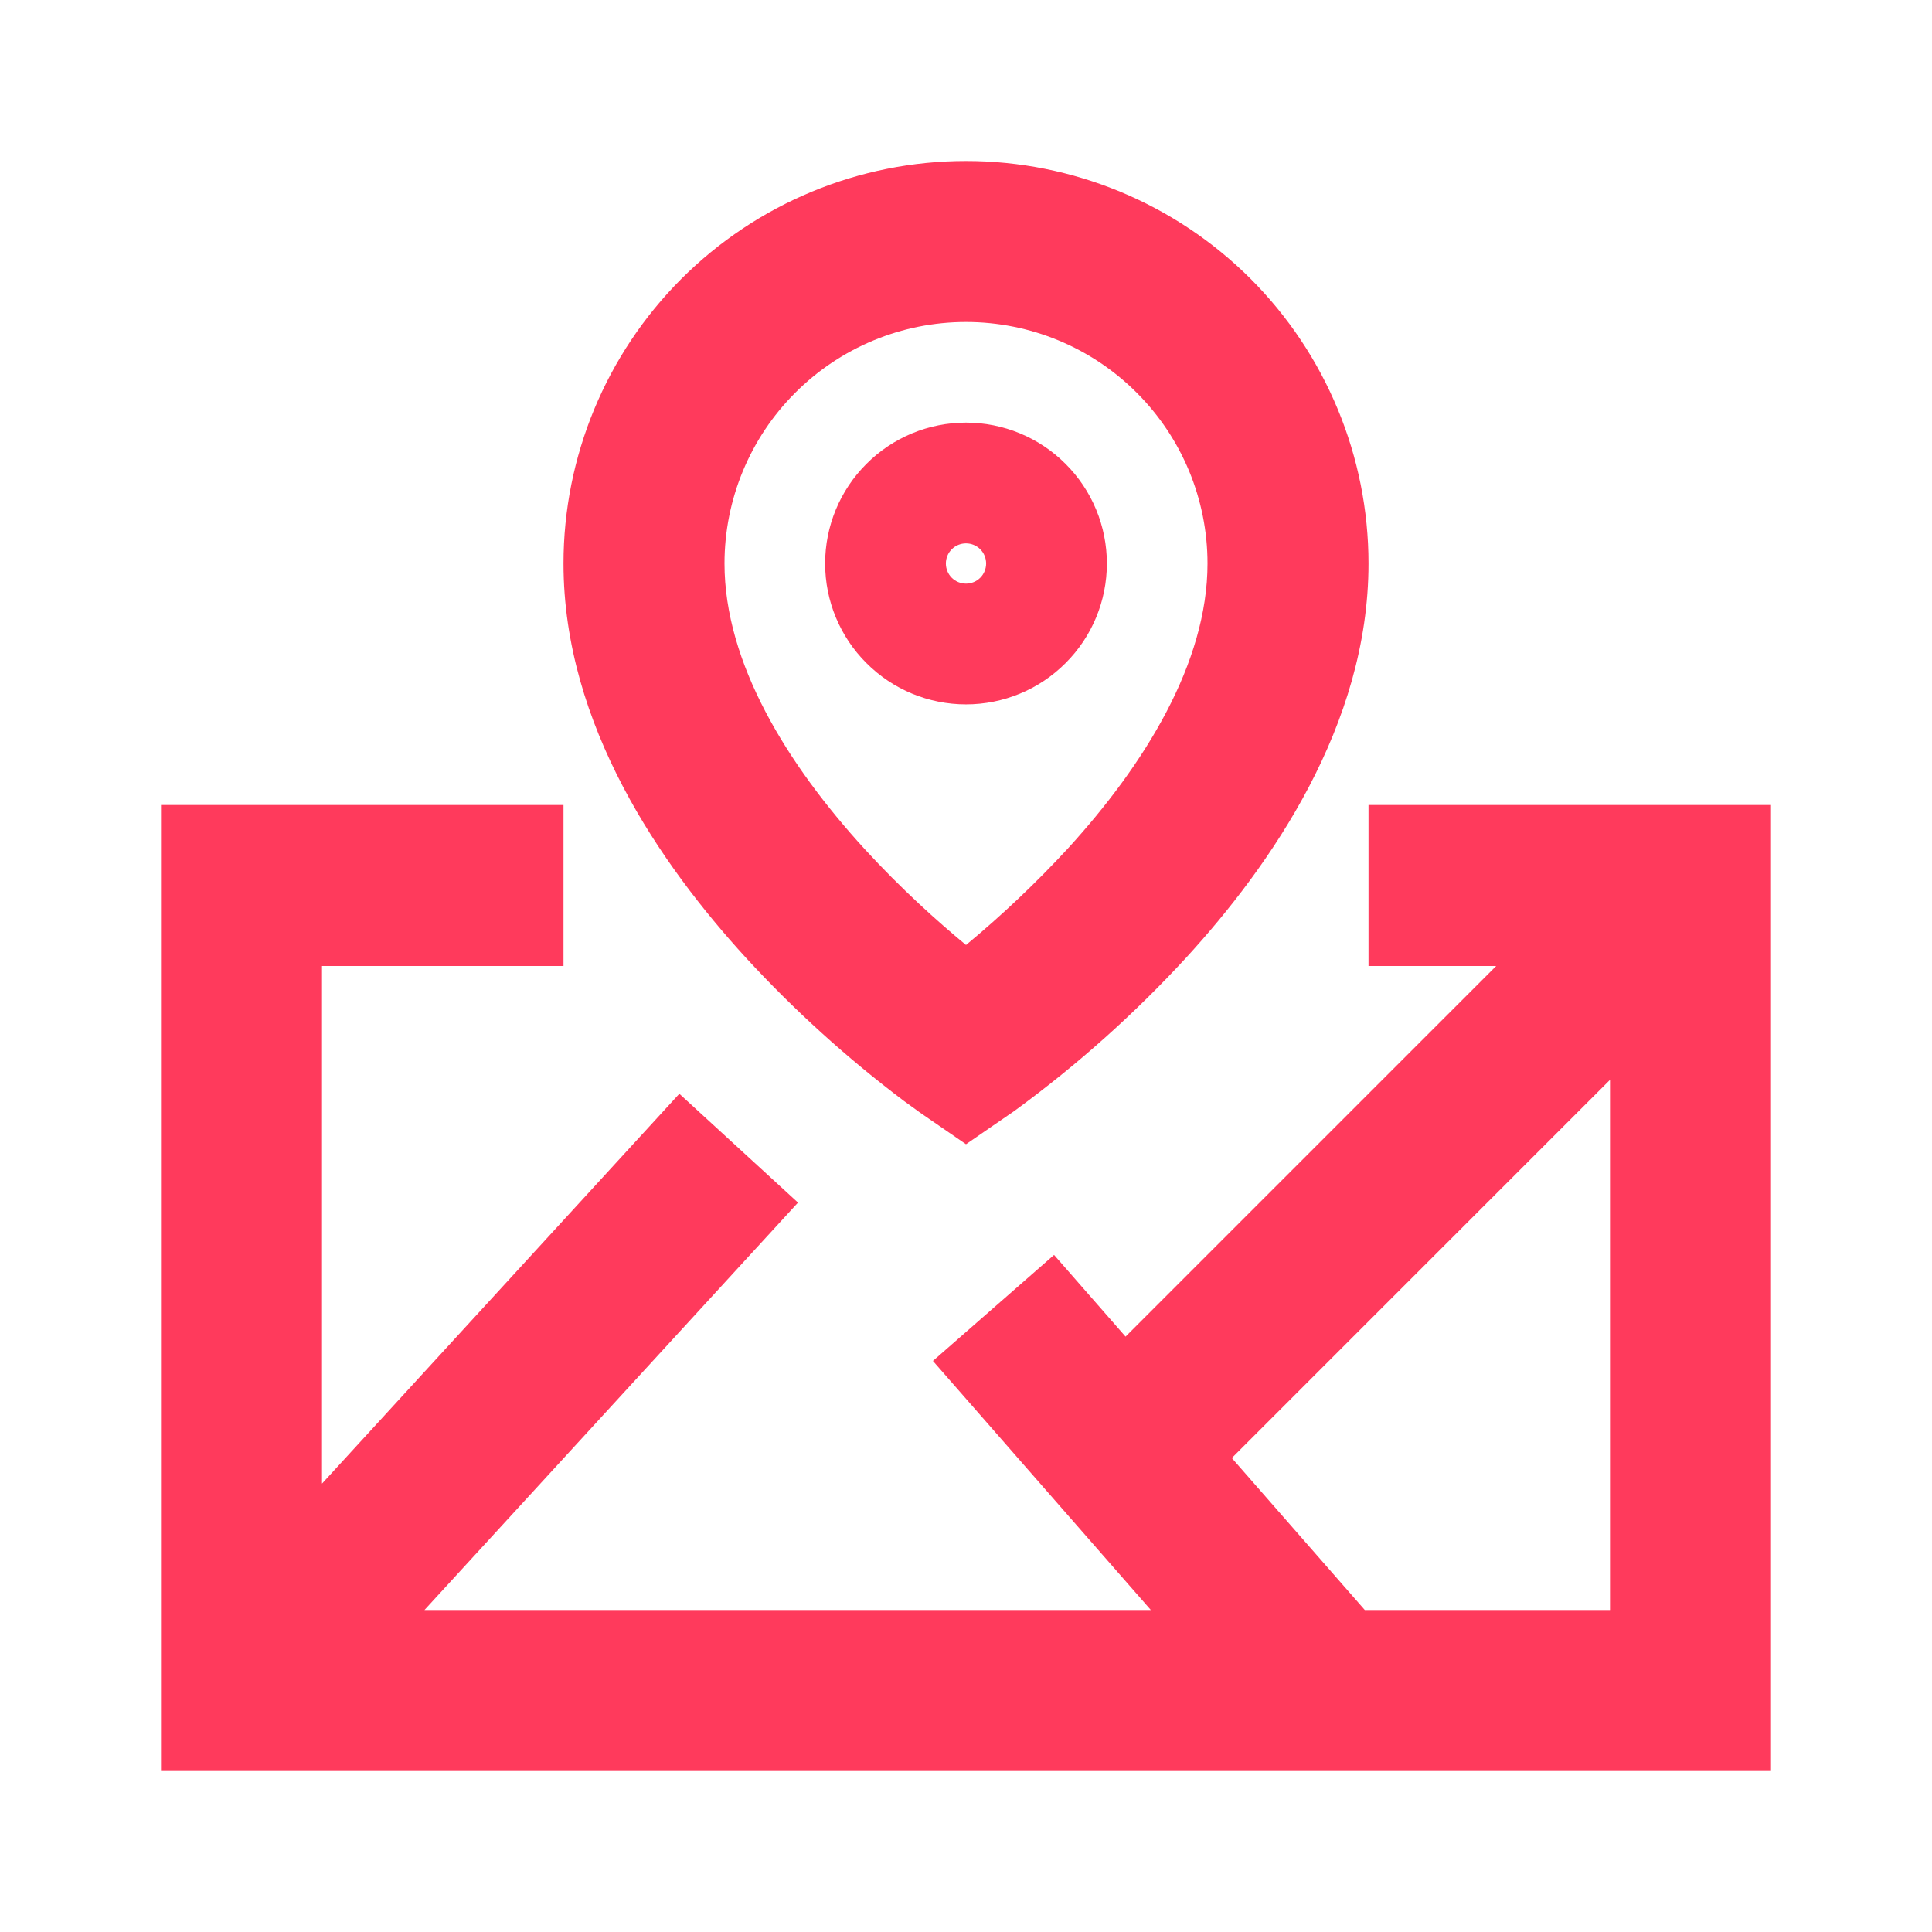<svg width="24" height="24" viewBox="0 0 24 24" fill="none" xmlns="http://www.w3.org/2000/svg">
<path d="M12 4C11.204 4 10.441 4.316 9.879 4.879C9.316 5.441 9 6.204 9 7C9 8.237 9.782 9.498 10.738 10.544C11.194 11.042 11.652 11.452 12 11.739C12.447 11.369 12.868 10.97 13.262 10.544C14.218 9.498 15 8.238 15 7C15 6.204 14.684 5.441 14.121 4.879C13.559 4.316 12.796 4 12 4ZM12 14.214L11.433 13.824L11.431 13.822L11.427 13.82L11.415 13.811L11.374 13.781L11.23 13.677C10.521 13.143 9.862 12.546 9.262 11.893C8.218 10.751 7 9.013 7 7C7 5.674 7.527 4.402 8.464 3.464C9.402 2.527 10.674 2 12 2C13.326 2 14.598 2.527 15.536 3.464C16.473 4.402 17 5.674 17 7C17 9.012 15.782 10.752 14.738 11.893C14.097 12.59 13.39 13.222 12.626 13.782L12.586 13.811L12.573 13.82L12.569 13.822L12.568 13.823L12 14.214ZM12 7.25C12.066 7.25 12.13 7.224 12.177 7.177C12.224 7.13 12.25 7.066 12.25 7C12.25 6.934 12.224 6.87 12.177 6.823C12.13 6.776 12.066 6.75 12 6.75C11.934 6.75 11.87 6.776 11.823 6.823C11.776 6.87 11.75 6.934 11.75 7C11.75 7.066 11.776 7.13 11.823 7.177C11.87 7.224 11.934 7.25 12 7.25ZM10.25 7C10.25 6.536 10.434 6.091 10.763 5.763C11.091 5.434 11.536 5.25 12 5.25C12.464 5.25 12.909 5.434 13.237 5.763C13.566 6.091 13.75 6.536 13.75 7C13.75 7.464 13.566 7.909 13.237 8.237C12.909 8.566 12.464 8.75 12 8.75C11.536 8.75 11.091 8.566 10.763 8.237C10.434 7.909 10.25 7.464 10.25 7ZM2 10H7V12H4V18.43L8.439 13.587L9.913 14.939L5.273 20H14.296L11.589 16.906L13.094 15.589L13.982 16.604L18.586 12H17V10H22V22H2V10ZM20 13.414L15.302 18.112L16.954 20H20V13.414Z" fill="#FF3A5C"/>
</svg>
